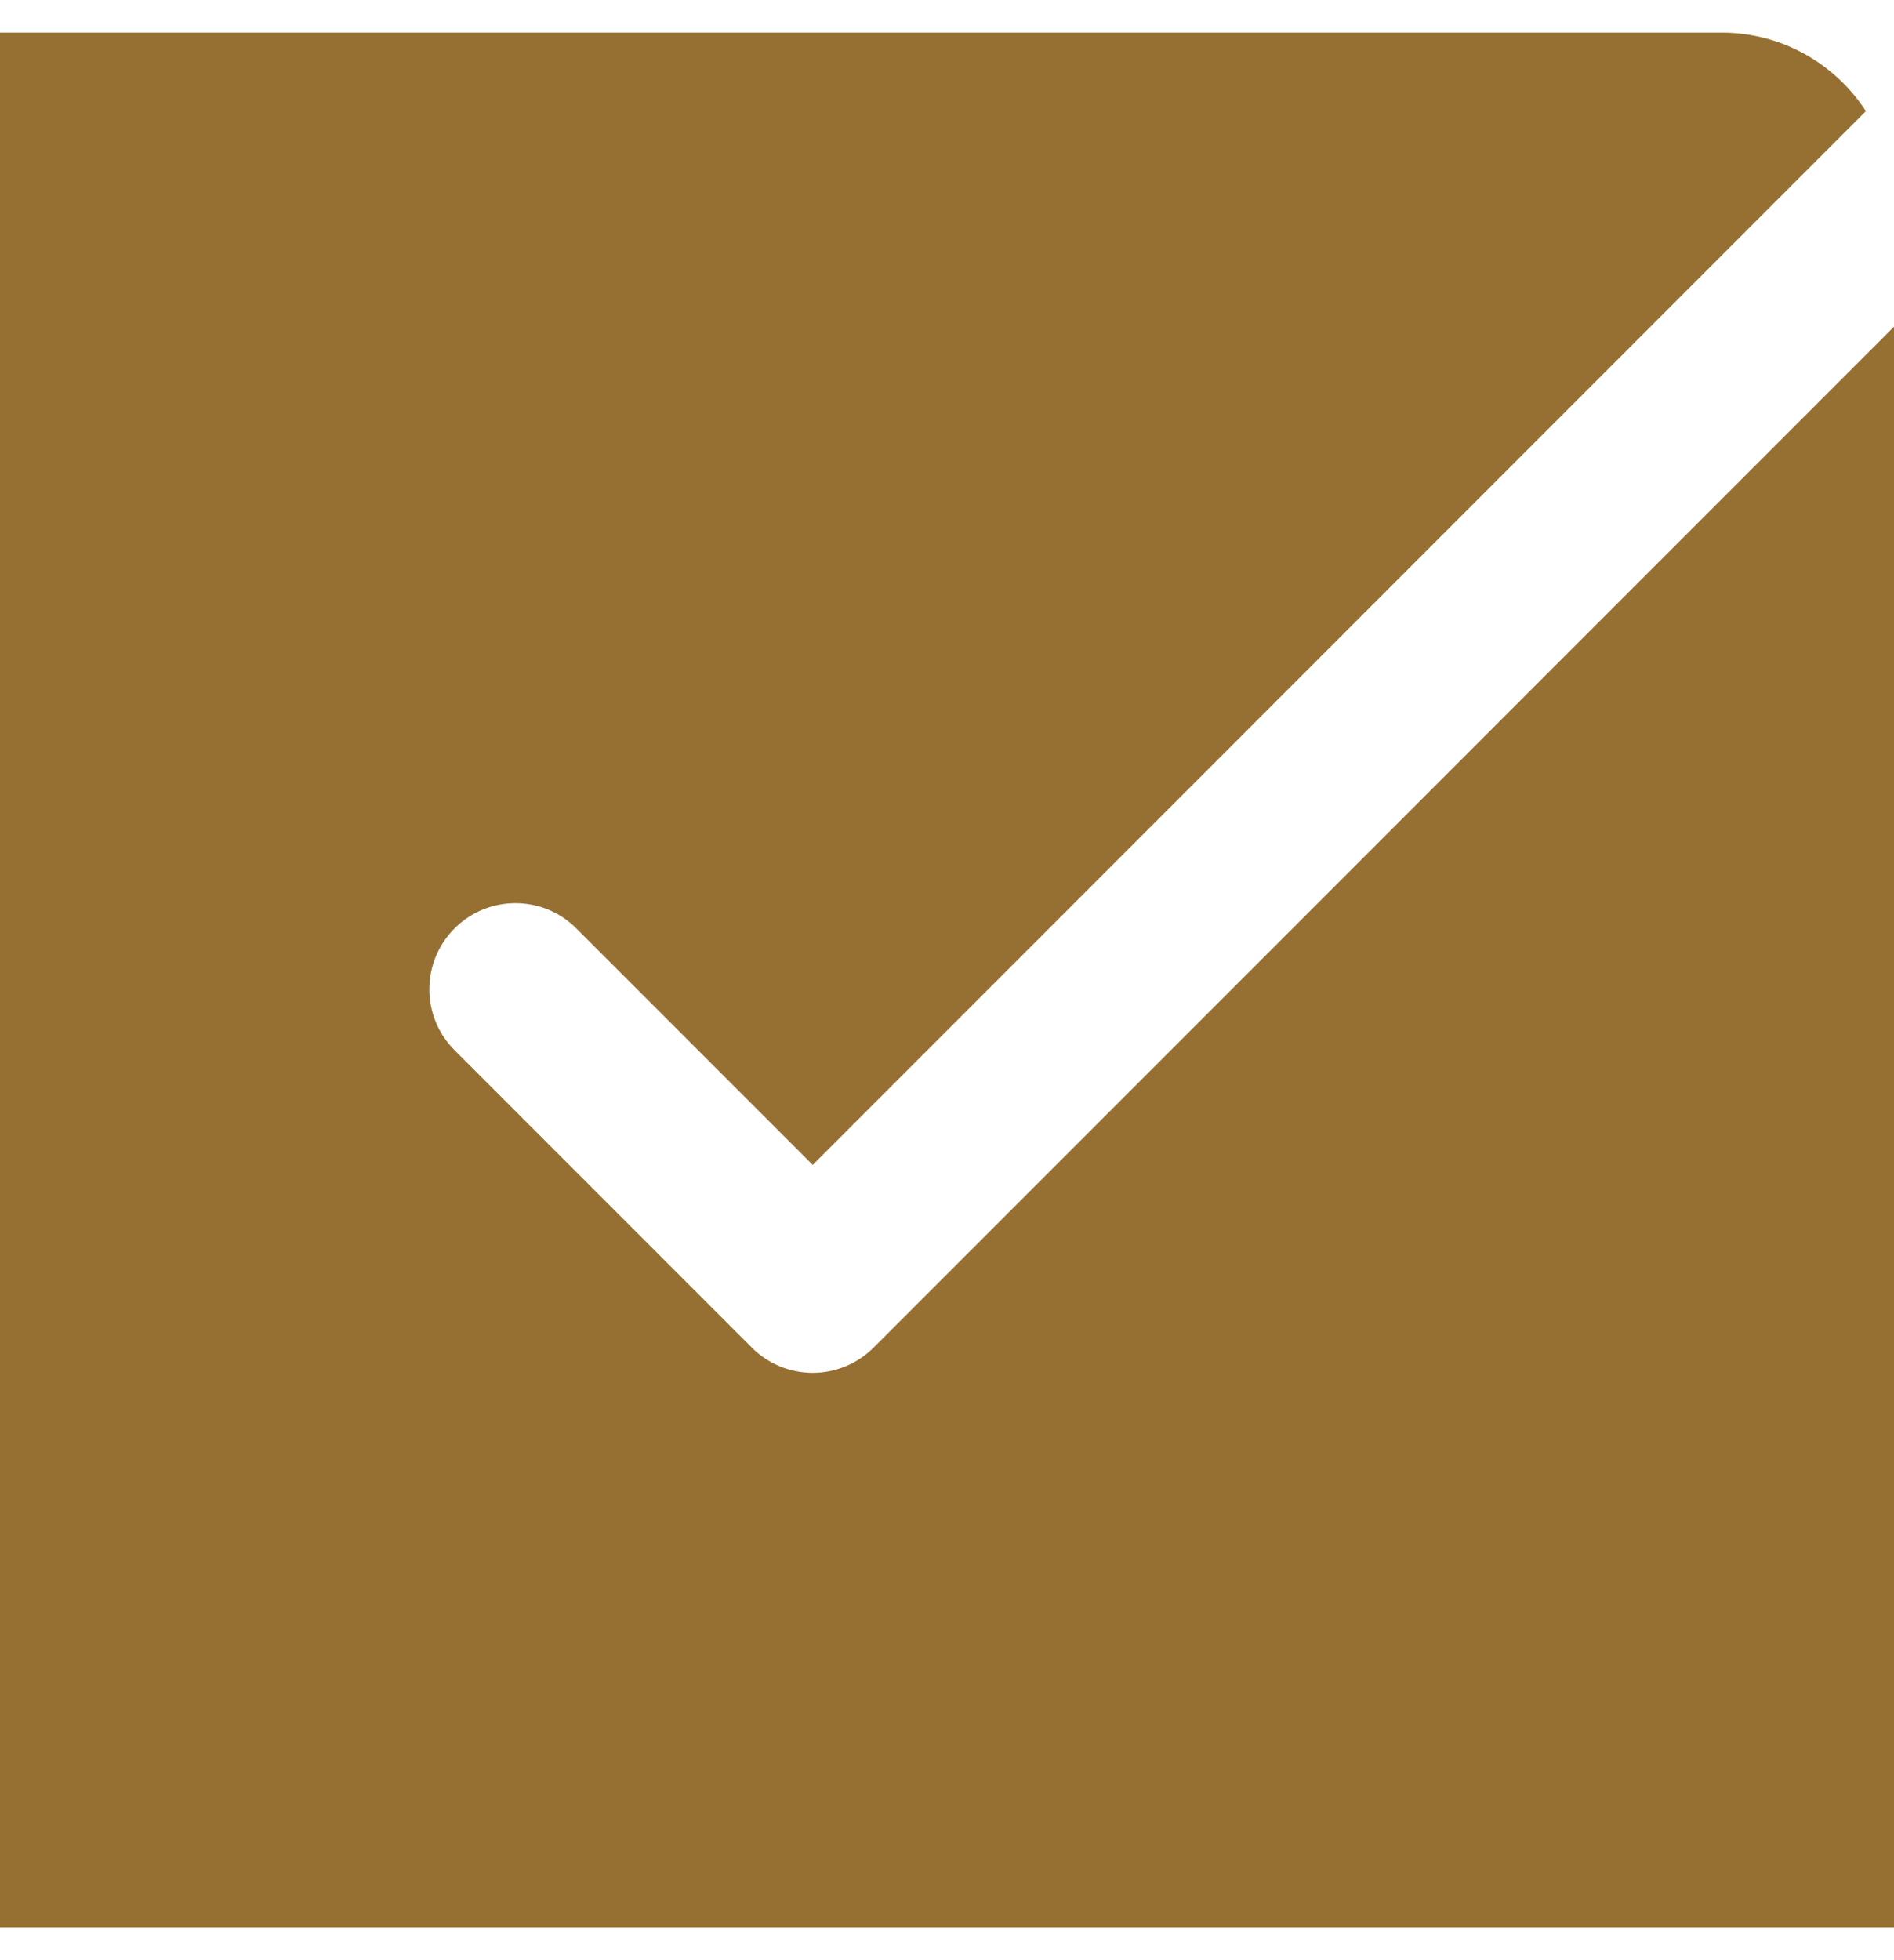 <?xml version="1.0" encoding="UTF-8"?>
<svg xmlns="http://www.w3.org/2000/svg" width="29" height="30" viewBox="0 0 29 30" fill="none">
  <path d="M12.444 21.011C12.793 21.011 13.128 20.872 13.376 20.625L29 5V29.5H0V0.5H26.364C27.289 0.5 28.101 0.98 28.57 1.701L12.444 17.829L8.824 14.209C8.309 13.694 7.475 13.694 6.96 14.209C6.445 14.725 6.445 15.558 6.96 16.073L11.512 20.625C11.758 20.872 12.094 21.011 12.444 21.011Z" fill="#967033"></path>
</svg>
